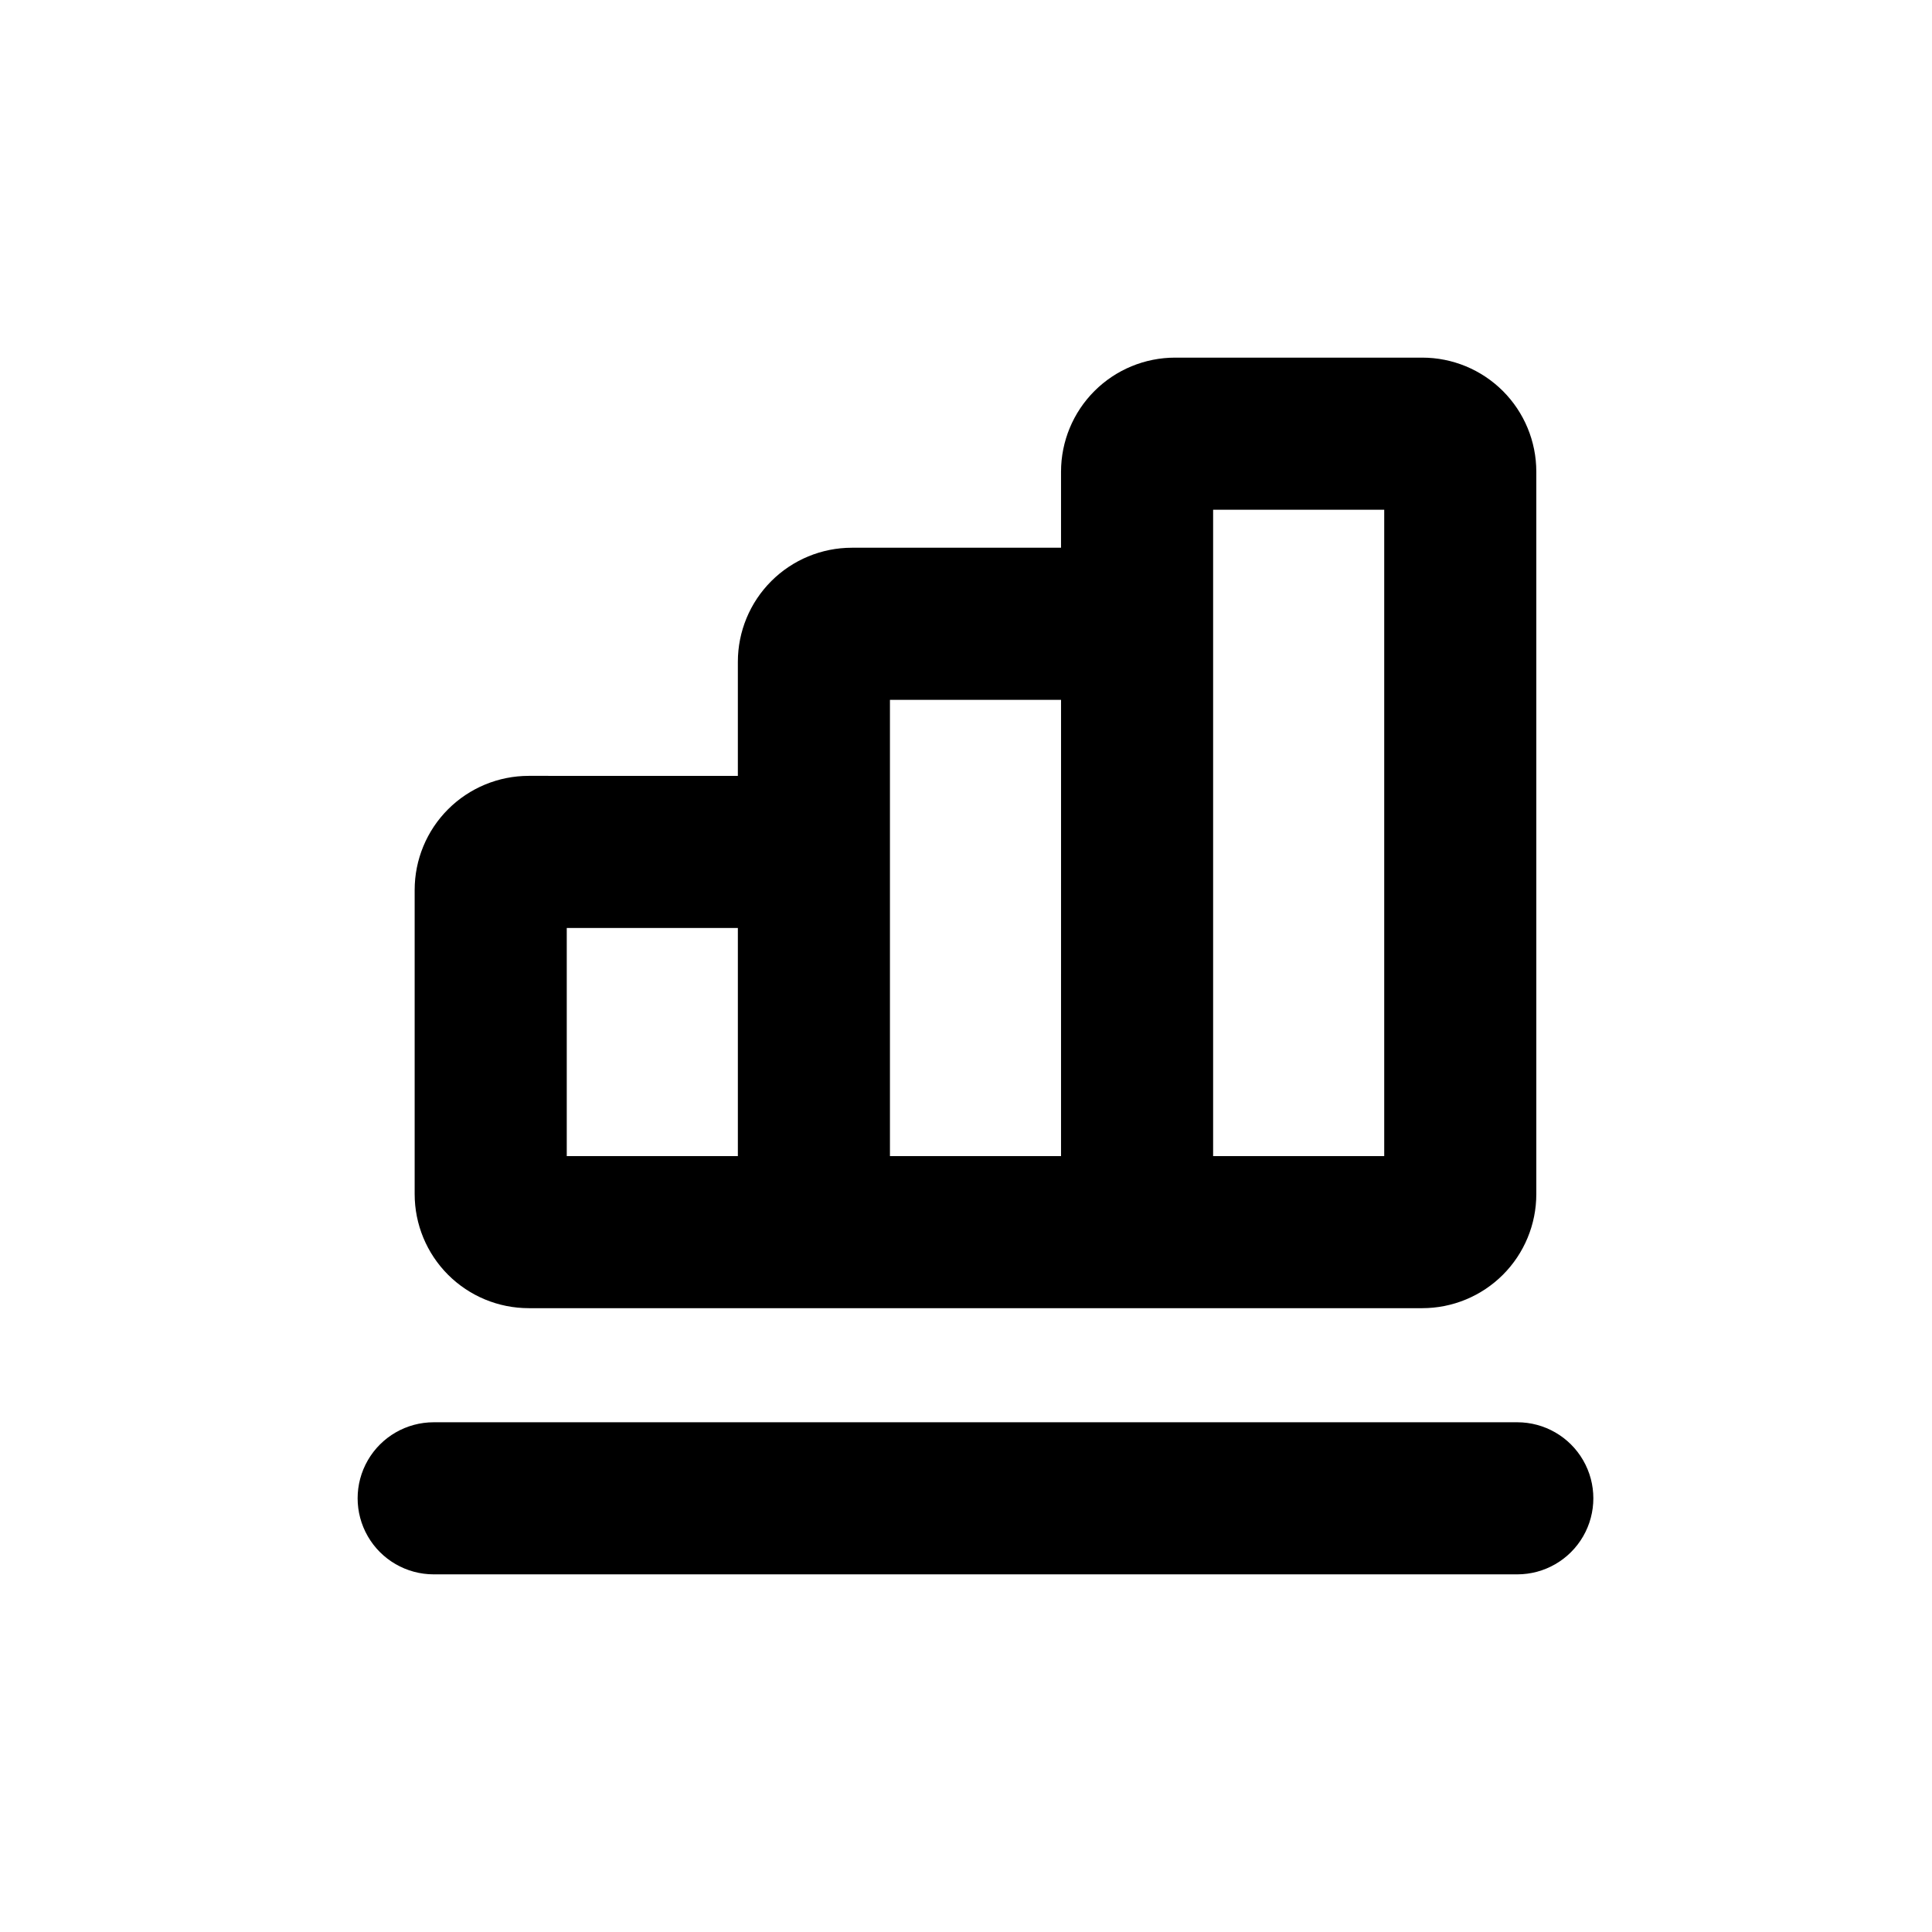 <?xml version="1.0" encoding="UTF-8"?>
<!-- Uploaded to: SVG Repo, www.svgrepo.com, Generator: SVG Repo Mixer Tools -->
<svg fill="#000000" width="800px" height="800px" version="1.1" viewBox="144 144 512 512" xmlns="http://www.w3.org/2000/svg">
 <g>
  <path d="m284.12 490.68h236.79c8.016 0 15.703-3.184 21.375-8.852 5.668-5.672 8.852-13.359 8.852-21.375v-191.45c0-8.016-3.184-15.707-8.852-21.375-5.672-5.668-13.359-8.852-21.375-8.852h-65.496c-8.016 0-15.707 3.184-21.375 8.852-5.668 5.668-8.855 13.359-8.855 21.375v20.152h-55.418c-8.016 0-15.707 3.184-21.375 8.855-5.668 5.668-8.852 13.355-8.852 21.375v30.23l-55.422-0.004c-8.016 0-15.703 3.184-21.375 8.855-5.668 5.668-8.852 13.355-8.852 21.375v80.609c0 8.016 3.184 15.703 8.852 21.375 5.672 5.668 13.359 8.852 21.375 8.852zm181.37-201.52v-10.074h45.344v171.29h-45.344zm-85.645 60.457v-20.152h45.344l-0.004 120.91h-45.34zm-85.648 40.305h45.344v60.457h-45.344z"/>
  <path d="m258.93 561.22h287.17c7.203 0 13.855-3.844 17.453-10.078 3.602-6.234 3.602-13.918 0-20.152-3.598-6.234-10.25-10.074-17.453-10.074h-287.17c-7.203 0-13.855 3.84-17.453 10.074-3.602 6.234-3.602 13.918 0 20.152 3.598 6.234 10.25 10.078 17.453 10.078z"/>
 </g>
</svg>
